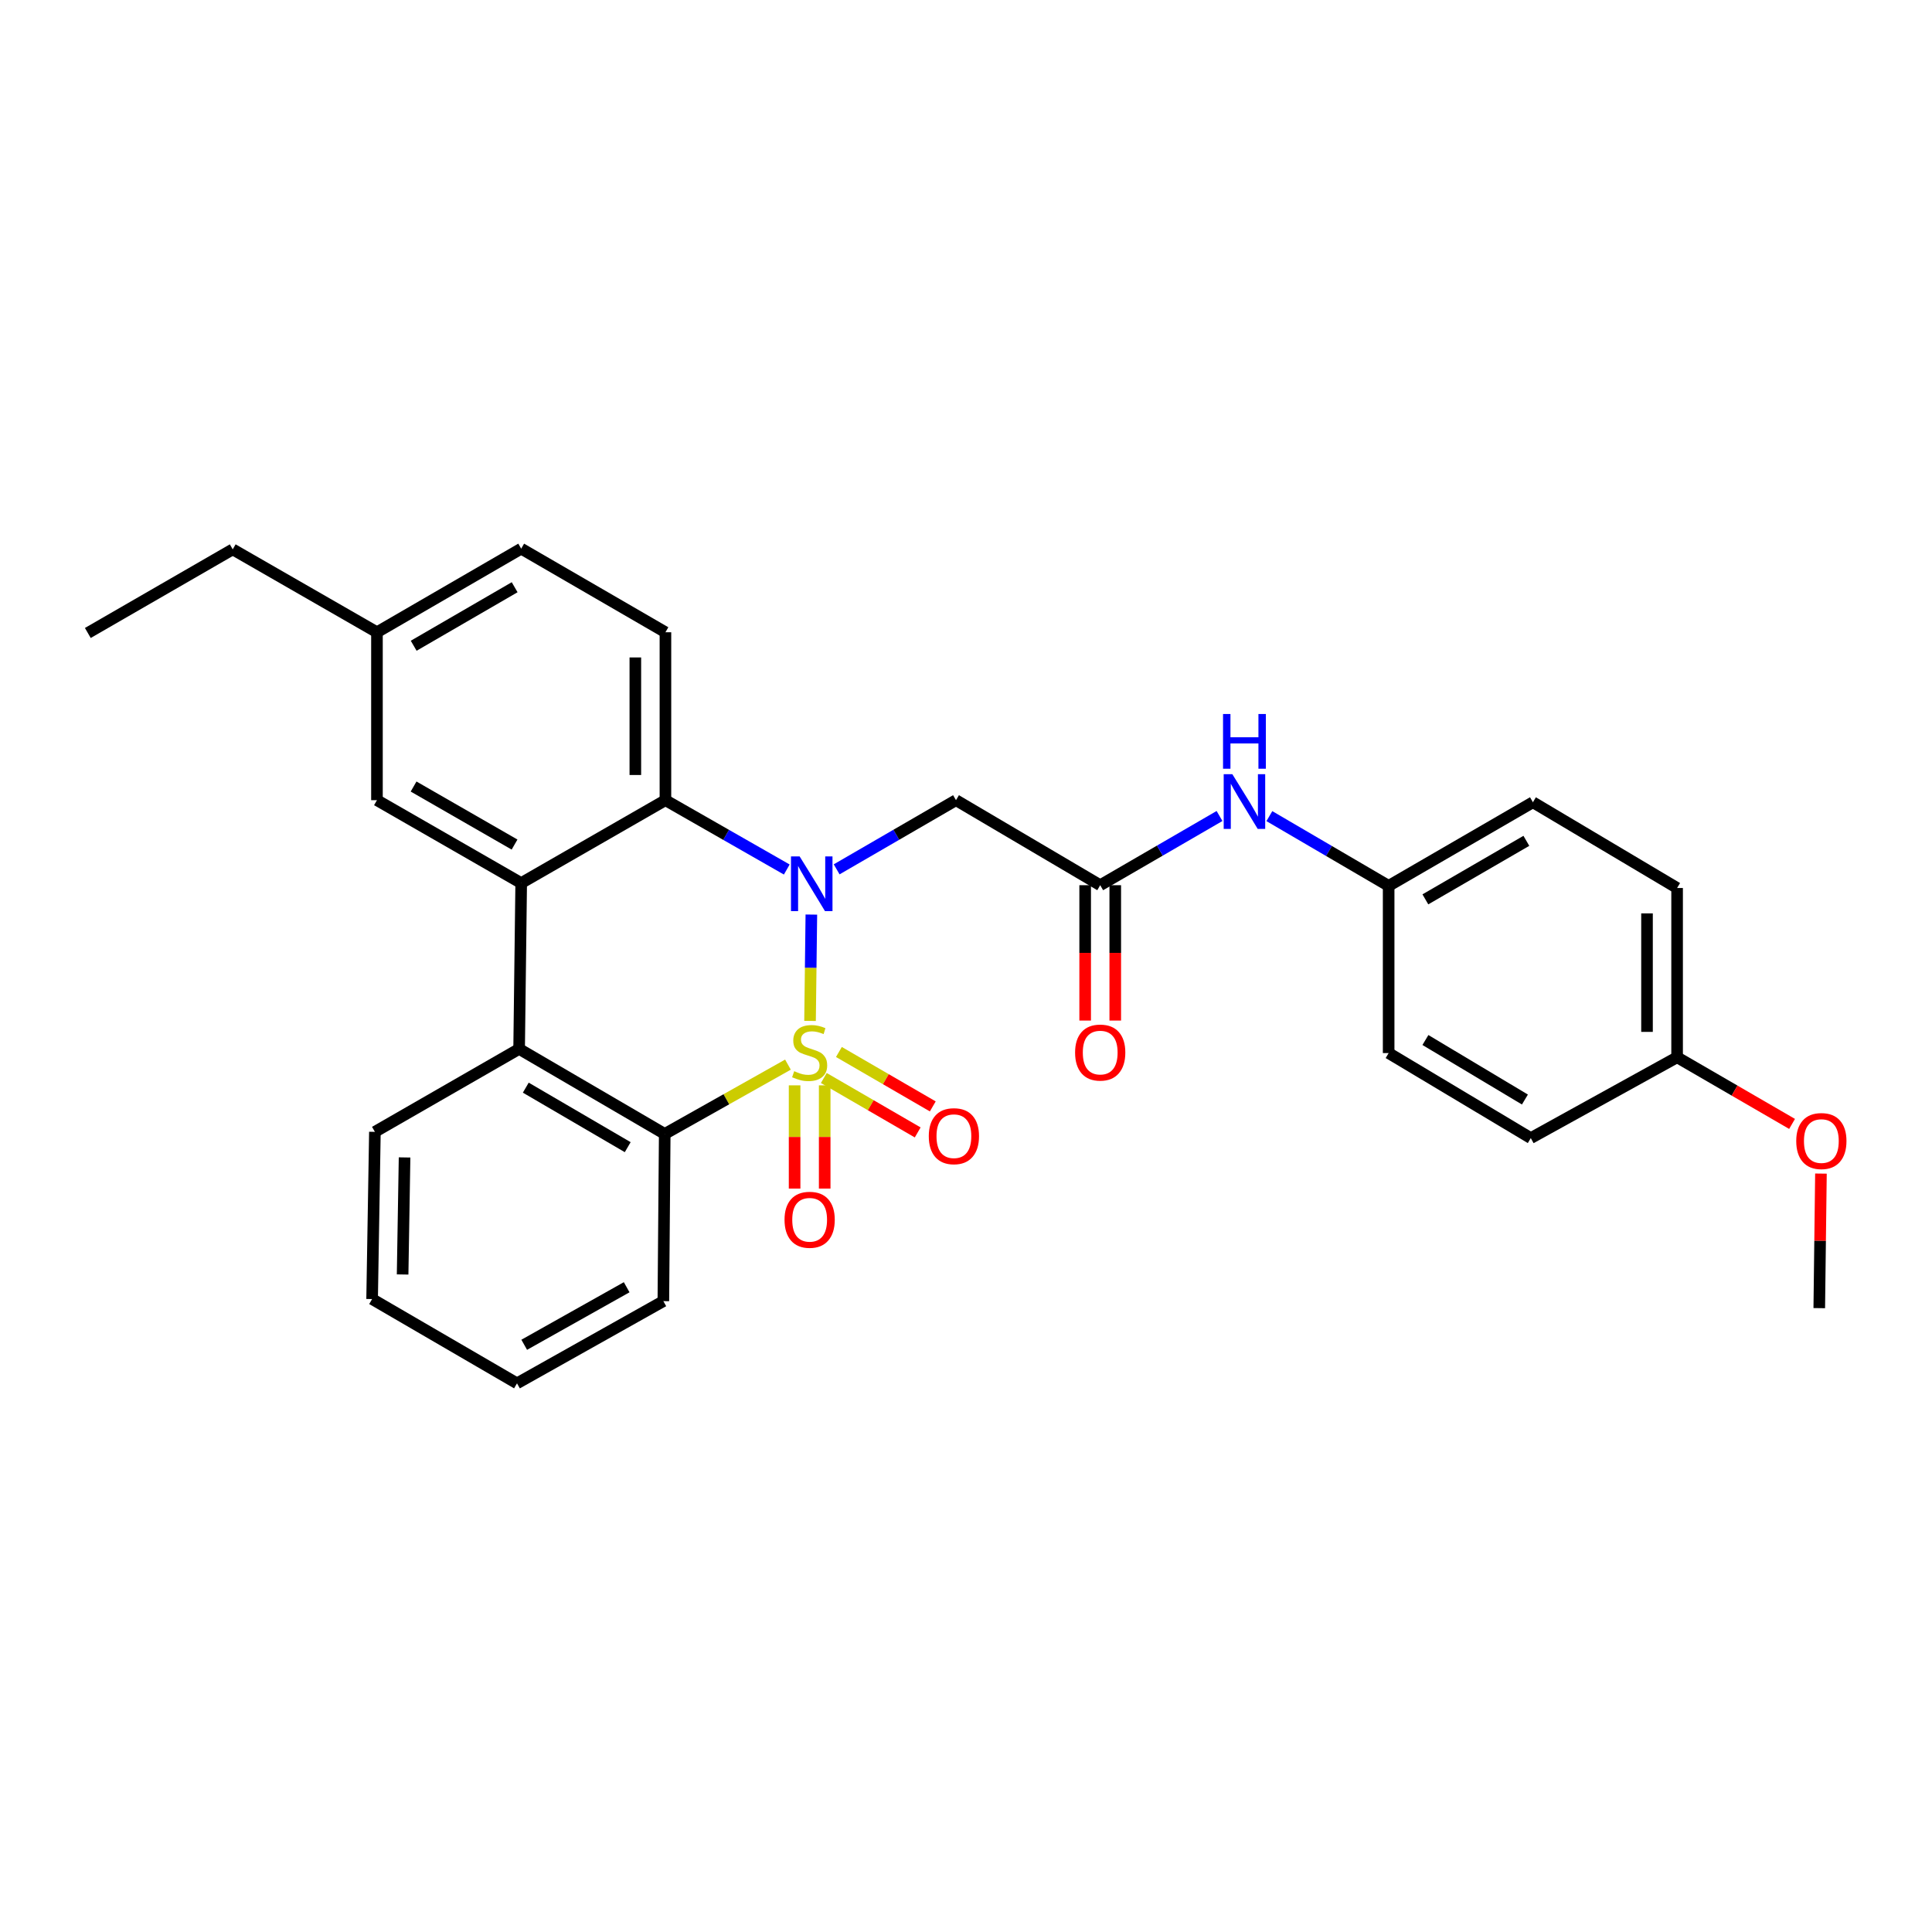 <?xml version='1.0' encoding='iso-8859-1'?>
<svg version='1.1' baseProfile='full'
              xmlns='http://www.w3.org/2000/svg'
                      xmlns:rdkit='http://www.rdkit.org/xml'
                      xmlns:xlink='http://www.w3.org/1999/xlink'
                  xml:space='preserve'
width='1000px' height='1000px' viewBox='0 0 1000 1000'>
<!-- END OF HEADER -->
<rect style='opacity:1.0;fill:#FFFFFF;stroke:none' width='1000' height='1000' x='0' y='0'> </rect>
<path class='bond-0' d='M 419.274,528.424 L 419.615,500.902' style='fill:none;fill-rule:evenodd;stroke:#CCCC00;stroke-width:6px;stroke-linecap:butt;stroke-linejoin:miter;stroke-opacity:1' />
<path class='bond-0' d='M 419.615,500.902 L 419.957,473.38' style='fill:none;fill-rule:evenodd;stroke:#0000FF;stroke-width:6px;stroke-linecap:butt;stroke-linejoin:miter;stroke-opacity:1' />
<path class='bond-1' d='M 407.841,551.045 L 375.951,568.985' style='fill:none;fill-rule:evenodd;stroke:#CCCC00;stroke-width:6px;stroke-linecap:butt;stroke-linejoin:miter;stroke-opacity:1' />
<path class='bond-1' d='M 375.951,568.985 L 344.062,586.926' style='fill:none;fill-rule:evenodd;stroke:#000000;stroke-width:6px;stroke-linecap:butt;stroke-linejoin:miter;stroke-opacity:1' />
<path class='bond-7' d='M 411.285,561.77 L 411.285,588.492' style='fill:none;fill-rule:evenodd;stroke:#CCCC00;stroke-width:6px;stroke-linecap:butt;stroke-linejoin:miter;stroke-opacity:1' />
<path class='bond-7' d='M 411.285,588.492 L 411.285,615.214' style='fill:none;fill-rule:evenodd;stroke:#FF0000;stroke-width:6px;stroke-linecap:butt;stroke-linejoin:miter;stroke-opacity:1' />
<path class='bond-7' d='M 426.86,561.77 L 426.86,588.492' style='fill:none;fill-rule:evenodd;stroke:#CCCC00;stroke-width:6px;stroke-linecap:butt;stroke-linejoin:miter;stroke-opacity:1' />
<path class='bond-7' d='M 426.86,588.492 L 426.86,615.214' style='fill:none;fill-rule:evenodd;stroke:#FF0000;stroke-width:6px;stroke-linecap:butt;stroke-linejoin:miter;stroke-opacity:1' />
<path class='bond-8' d='M 426.404,557.978 L 450.702,572.062' style='fill:none;fill-rule:evenodd;stroke:#CCCC00;stroke-width:6px;stroke-linecap:butt;stroke-linejoin:miter;stroke-opacity:1' />
<path class='bond-8' d='M 450.702,572.062 L 474.999,586.146' style='fill:none;fill-rule:evenodd;stroke:#FF0000;stroke-width:6px;stroke-linecap:butt;stroke-linejoin:miter;stroke-opacity:1' />
<path class='bond-8' d='M 434.215,544.503 L 458.513,558.587' style='fill:none;fill-rule:evenodd;stroke:#CCCC00;stroke-width:6px;stroke-linecap:butt;stroke-linejoin:miter;stroke-opacity:1' />
<path class='bond-8' d='M 458.513,558.587 L 482.81,572.672' style='fill:none;fill-rule:evenodd;stroke:#FF0000;stroke-width:6px;stroke-linecap:butt;stroke-linejoin:miter;stroke-opacity:1' />
<path class='bond-2' d='M 407.233,450.063 L 375.829,432.118' style='fill:none;fill-rule:evenodd;stroke:#0000FF;stroke-width:6px;stroke-linecap:butt;stroke-linejoin:miter;stroke-opacity:1' />
<path class='bond-2' d='M 375.829,432.118 L 344.425,414.173' style='fill:none;fill-rule:evenodd;stroke:#000000;stroke-width:6px;stroke-linecap:butt;stroke-linejoin:miter;stroke-opacity:1' />
<path class='bond-5' d='M 433.051,449.971 L 463.935,432.072' style='fill:none;fill-rule:evenodd;stroke:#0000FF;stroke-width:6px;stroke-linecap:butt;stroke-linejoin:miter;stroke-opacity:1' />
<path class='bond-5' d='M 463.935,432.072 L 494.819,414.173' style='fill:none;fill-rule:evenodd;stroke:#000000;stroke-width:6px;stroke-linecap:butt;stroke-linejoin:miter;stroke-opacity:1' />
<path class='bond-4' d='M 344.062,586.926 L 268.696,542.918' style='fill:none;fill-rule:evenodd;stroke:#000000;stroke-width:6px;stroke-linecap:butt;stroke-linejoin:miter;stroke-opacity:1' />
<path class='bond-4' d='M 324.903,593.774 L 272.147,562.969' style='fill:none;fill-rule:evenodd;stroke:#000000;stroke-width:6px;stroke-linecap:butt;stroke-linejoin:miter;stroke-opacity:1' />
<path class='bond-17' d='M 344.062,586.926 L 343.352,673.471' style='fill:none;fill-rule:evenodd;stroke:#000000;stroke-width:6px;stroke-linecap:butt;stroke-linejoin:miter;stroke-opacity:1' />
<path class='bond-9' d='M 344.425,414.173 L 344.425,327.256' style='fill:none;fill-rule:evenodd;stroke:#000000;stroke-width:6px;stroke-linecap:butt;stroke-linejoin:miter;stroke-opacity:1' />
<path class='bond-9' d='M 328.85,401.136 L 328.85,340.294' style='fill:none;fill-rule:evenodd;stroke:#000000;stroke-width:6px;stroke-linecap:butt;stroke-linejoin:miter;stroke-opacity:1' />
<path class='bond-29' d='M 344.425,414.173 L 269.769,457.082' style='fill:none;fill-rule:evenodd;stroke:#000000;stroke-width:6px;stroke-linecap:butt;stroke-linejoin:miter;stroke-opacity:1' />
<path class='bond-3' d='M 269.769,457.082 L 268.696,542.918' style='fill:none;fill-rule:evenodd;stroke:#000000;stroke-width:6px;stroke-linecap:butt;stroke-linejoin:miter;stroke-opacity:1' />
<path class='bond-10' d='M 269.769,457.082 L 195.113,414.173' style='fill:none;fill-rule:evenodd;stroke:#000000;stroke-width:6px;stroke-linecap:butt;stroke-linejoin:miter;stroke-opacity:1' />
<path class='bond-10' d='M 266.332,437.142 L 214.072,407.106' style='fill:none;fill-rule:evenodd;stroke:#000000;stroke-width:6px;stroke-linecap:butt;stroke-linejoin:miter;stroke-opacity:1' />
<path class='bond-20' d='M 268.696,542.918 L 194.049,585.844' style='fill:none;fill-rule:evenodd;stroke:#000000;stroke-width:6px;stroke-linecap:butt;stroke-linejoin:miter;stroke-opacity:1' />
<path class='bond-6' d='M 494.819,414.173 L 569.466,458.181' style='fill:none;fill-rule:evenodd;stroke:#000000;stroke-width:6px;stroke-linecap:butt;stroke-linejoin:miter;stroke-opacity:1' />
<path class='bond-11' d='M 569.466,458.181 L 600.345,440.272' style='fill:none;fill-rule:evenodd;stroke:#000000;stroke-width:6px;stroke-linecap:butt;stroke-linejoin:miter;stroke-opacity:1' />
<path class='bond-11' d='M 600.345,440.272 L 631.225,422.363' style='fill:none;fill-rule:evenodd;stroke:#0000FF;stroke-width:6px;stroke-linecap:butt;stroke-linejoin:miter;stroke-opacity:1' />
<path class='bond-12' d='M 561.679,458.181 L 561.679,493.212' style='fill:none;fill-rule:evenodd;stroke:#000000;stroke-width:6px;stroke-linecap:butt;stroke-linejoin:miter;stroke-opacity:1' />
<path class='bond-12' d='M 561.679,493.212 L 561.679,528.243' style='fill:none;fill-rule:evenodd;stroke:#FF0000;stroke-width:6px;stroke-linecap:butt;stroke-linejoin:miter;stroke-opacity:1' />
<path class='bond-12' d='M 577.254,458.181 L 577.254,493.212' style='fill:none;fill-rule:evenodd;stroke:#000000;stroke-width:6px;stroke-linecap:butt;stroke-linejoin:miter;stroke-opacity:1' />
<path class='bond-12' d='M 577.254,493.212 L 577.254,528.243' style='fill:none;fill-rule:evenodd;stroke:#FF0000;stroke-width:6px;stroke-linecap:butt;stroke-linejoin:miter;stroke-opacity:1' />
<path class='bond-14' d='M 344.425,327.256 L 269.769,283.984' style='fill:none;fill-rule:evenodd;stroke:#000000;stroke-width:6px;stroke-linecap:butt;stroke-linejoin:miter;stroke-opacity:1' />
<path class='bond-15' d='M 195.113,414.173 L 195.113,327.256' style='fill:none;fill-rule:evenodd;stroke:#000000;stroke-width:6px;stroke-linecap:butt;stroke-linejoin:miter;stroke-opacity:1' />
<path class='bond-13' d='M 657.024,422.427 L 687.892,440.477' style='fill:none;fill-rule:evenodd;stroke:#0000FF;stroke-width:6px;stroke-linecap:butt;stroke-linejoin:miter;stroke-opacity:1' />
<path class='bond-13' d='M 687.892,440.477 L 718.761,458.527' style='fill:none;fill-rule:evenodd;stroke:#000000;stroke-width:6px;stroke-linecap:butt;stroke-linejoin:miter;stroke-opacity:1' />
<path class='bond-18' d='M 718.761,458.527 L 718.761,545.072' style='fill:none;fill-rule:evenodd;stroke:#000000;stroke-width:6px;stroke-linecap:butt;stroke-linejoin:miter;stroke-opacity:1' />
<path class='bond-19' d='M 718.761,458.527 L 793.434,415.246' style='fill:none;fill-rule:evenodd;stroke:#000000;stroke-width:6px;stroke-linecap:butt;stroke-linejoin:miter;stroke-opacity:1' />
<path class='bond-19' d='M 737.772,465.51 L 790.044,435.213' style='fill:none;fill-rule:evenodd;stroke:#000000;stroke-width:6px;stroke-linecap:butt;stroke-linejoin:miter;stroke-opacity:1' />
<path class='bond-31' d='M 269.769,283.984 L 195.113,327.256' style='fill:none;fill-rule:evenodd;stroke:#000000;stroke-width:6px;stroke-linecap:butt;stroke-linejoin:miter;stroke-opacity:1' />
<path class='bond-31' d='M 266.381,303.95 L 214.122,334.24' style='fill:none;fill-rule:evenodd;stroke:#000000;stroke-width:6px;stroke-linecap:butt;stroke-linejoin:miter;stroke-opacity:1' />
<path class='bond-24' d='M 195.113,327.256 L 120.457,284.347' style='fill:none;fill-rule:evenodd;stroke:#000000;stroke-width:6px;stroke-linecap:butt;stroke-linejoin:miter;stroke-opacity:1' />
<path class='bond-16' d='M 868.065,547.244 L 868.065,459.626' style='fill:none;fill-rule:evenodd;stroke:#000000;stroke-width:6px;stroke-linecap:butt;stroke-linejoin:miter;stroke-opacity:1' />
<path class='bond-16' d='M 852.49,534.101 L 852.49,472.769' style='fill:none;fill-rule:evenodd;stroke:#000000;stroke-width:6px;stroke-linecap:butt;stroke-linejoin:miter;stroke-opacity:1' />
<path class='bond-23' d='M 868.065,547.244 L 897.818,564.491' style='fill:none;fill-rule:evenodd;stroke:#000000;stroke-width:6px;stroke-linecap:butt;stroke-linejoin:miter;stroke-opacity:1' />
<path class='bond-23' d='M 897.818,564.491 L 927.572,581.739' style='fill:none;fill-rule:evenodd;stroke:#FF0000;stroke-width:6px;stroke-linecap:butt;stroke-linejoin:miter;stroke-opacity:1' />
<path class='bond-32' d='M 868.065,547.244 L 792.335,589.08' style='fill:none;fill-rule:evenodd;stroke:#000000;stroke-width:6px;stroke-linecap:butt;stroke-linejoin:miter;stroke-opacity:1' />
<path class='bond-27' d='M 343.352,673.471 L 267.597,716.016' style='fill:none;fill-rule:evenodd;stroke:#000000;stroke-width:6px;stroke-linecap:butt;stroke-linejoin:miter;stroke-opacity:1' />
<path class='bond-27' d='M 324.362,666.273 L 271.334,696.055' style='fill:none;fill-rule:evenodd;stroke:#000000;stroke-width:6px;stroke-linecap:butt;stroke-linejoin:miter;stroke-opacity:1' />
<path class='bond-21' d='M 718.761,545.072 L 792.335,589.08' style='fill:none;fill-rule:evenodd;stroke:#000000;stroke-width:6px;stroke-linecap:butt;stroke-linejoin:miter;stroke-opacity:1' />
<path class='bond-21' d='M 737.792,538.307 L 789.294,569.113' style='fill:none;fill-rule:evenodd;stroke:#000000;stroke-width:6px;stroke-linecap:butt;stroke-linejoin:miter;stroke-opacity:1' />
<path class='bond-22' d='M 793.434,415.246 L 868.065,459.626' style='fill:none;fill-rule:evenodd;stroke:#000000;stroke-width:6px;stroke-linecap:butt;stroke-linejoin:miter;stroke-opacity:1' />
<path class='bond-30' d='M 194.049,585.844 L 192.604,672.389' style='fill:none;fill-rule:evenodd;stroke:#000000;stroke-width:6px;stroke-linecap:butt;stroke-linejoin:miter;stroke-opacity:1' />
<path class='bond-30' d='M 209.405,599.086 L 208.393,659.667' style='fill:none;fill-rule:evenodd;stroke:#000000;stroke-width:6px;stroke-linecap:butt;stroke-linejoin:miter;stroke-opacity:1' />
<path class='bond-25' d='M 942.518,607.449 L 942.083,642.269' style='fill:none;fill-rule:evenodd;stroke:#FF0000;stroke-width:6px;stroke-linecap:butt;stroke-linejoin:miter;stroke-opacity:1' />
<path class='bond-25' d='M 942.083,642.269 L 941.648,677.088' style='fill:none;fill-rule:evenodd;stroke:#000000;stroke-width:6px;stroke-linecap:butt;stroke-linejoin:miter;stroke-opacity:1' />
<path class='bond-28' d='M 120.457,284.347 L 45.455,327.628' style='fill:none;fill-rule:evenodd;stroke:#000000;stroke-width:6px;stroke-linecap:butt;stroke-linejoin:miter;stroke-opacity:1' />
<path class='bond-26' d='M 192.604,672.389 L 267.597,716.016' style='fill:none;fill-rule:evenodd;stroke:#000000;stroke-width:6px;stroke-linecap:butt;stroke-linejoin:miter;stroke-opacity:1' />
<path  class='atom-0' d='M 411.072 554.446
Q 411.392 554.566, 412.712 555.126
Q 414.032 555.686, 415.472 556.046
Q 416.952 556.366, 418.392 556.366
Q 421.072 556.366, 422.632 555.086
Q 424.192 553.766, 424.192 551.486
Q 424.192 549.926, 423.392 548.966
Q 422.632 548.006, 421.432 547.486
Q 420.232 546.966, 418.232 546.366
Q 415.712 545.606, 414.192 544.886
Q 412.712 544.166, 411.632 542.646
Q 410.592 541.126, 410.592 538.566
Q 410.592 535.006, 412.992 532.806
Q 415.432 530.606, 420.232 530.606
Q 423.512 530.606, 427.232 532.166
L 426.312 535.246
Q 422.912 533.846, 420.352 533.846
Q 417.592 533.846, 416.072 535.006
Q 414.552 536.126, 414.592 538.086
Q 414.592 539.606, 415.352 540.526
Q 416.152 541.446, 417.272 541.966
Q 418.432 542.486, 420.352 543.086
Q 422.912 543.886, 424.432 544.686
Q 425.952 545.486, 427.032 547.126
Q 428.152 548.726, 428.152 551.486
Q 428.152 555.406, 425.512 557.526
Q 422.912 559.606, 418.552 559.606
Q 416.032 559.606, 414.112 559.046
Q 412.232 558.526, 409.992 557.606
L 411.072 554.446
' fill='#CCCC00'/>
<path  class='atom-1' d='M 413.894 443.286
L 423.174 458.286
Q 424.094 459.766, 425.574 462.446
Q 427.054 465.126, 427.134 465.286
L 427.134 443.286
L 430.894 443.286
L 430.894 471.606
L 427.014 471.606
L 417.054 455.206
Q 415.894 453.286, 414.654 451.086
Q 413.454 448.886, 413.094 448.206
L 413.094 471.606
L 409.414 471.606
L 409.414 443.286
L 413.894 443.286
' fill='#0000FF'/>
<path  class='atom-8' d='M 406.072 631.351
Q 406.072 624.551, 409.432 620.751
Q 412.792 616.951, 419.072 616.951
Q 425.352 616.951, 428.712 620.751
Q 432.072 624.551, 432.072 631.351
Q 432.072 638.231, 428.672 642.151
Q 425.272 646.031, 419.072 646.031
Q 412.832 646.031, 409.432 642.151
Q 406.072 638.271, 406.072 631.351
M 419.072 642.831
Q 423.392 642.831, 425.712 639.951
Q 428.072 637.031, 428.072 631.351
Q 428.072 625.791, 425.712 622.991
Q 423.392 620.151, 419.072 620.151
Q 414.752 620.151, 412.392 622.951
Q 410.072 625.751, 410.072 631.351
Q 410.072 637.071, 412.392 639.951
Q 414.752 642.831, 419.072 642.831
' fill='#FF0000'/>
<path  class='atom-9' d='M 480.737 588.087
Q 480.737 581.287, 484.097 577.487
Q 487.457 573.687, 493.737 573.687
Q 500.017 573.687, 503.377 577.487
Q 506.737 581.287, 506.737 588.087
Q 506.737 594.967, 503.337 598.887
Q 499.937 602.767, 493.737 602.767
Q 487.497 602.767, 484.097 598.887
Q 480.737 595.007, 480.737 588.087
M 493.737 599.567
Q 498.057 599.567, 500.377 596.687
Q 502.737 593.767, 502.737 588.087
Q 502.737 582.527, 500.377 579.727
Q 498.057 576.887, 493.737 576.887
Q 489.417 576.887, 487.057 579.687
Q 484.737 582.487, 484.737 588.087
Q 484.737 593.807, 487.057 596.687
Q 489.417 599.567, 493.737 599.567
' fill='#FF0000'/>
<path  class='atom-12' d='M 637.862 400.723
L 647.142 415.723
Q 648.062 417.203, 649.542 419.883
Q 651.022 422.563, 651.102 422.723
L 651.102 400.723
L 654.862 400.723
L 654.862 429.043
L 650.982 429.043
L 641.022 412.643
Q 639.862 410.723, 638.622 408.523
Q 637.422 406.323, 637.062 405.643
L 637.062 429.043
L 633.382 429.043
L 633.382 400.723
L 637.862 400.723
' fill='#0000FF'/>
<path  class='atom-12' d='M 633.042 369.571
L 636.882 369.571
L 636.882 381.611
L 651.362 381.611
L 651.362 369.571
L 655.202 369.571
L 655.202 397.891
L 651.362 397.891
L 651.362 384.811
L 636.882 384.811
L 636.882 397.891
L 633.042 397.891
L 633.042 369.571
' fill='#0000FF'/>
<path  class='atom-13' d='M 556.466 544.806
Q 556.466 538.006, 559.826 534.206
Q 563.186 530.406, 569.466 530.406
Q 575.746 530.406, 579.106 534.206
Q 582.466 538.006, 582.466 544.806
Q 582.466 551.686, 579.066 555.606
Q 575.666 559.486, 569.466 559.486
Q 563.226 559.486, 559.826 555.606
Q 556.466 551.726, 556.466 544.806
M 569.466 556.286
Q 573.786 556.286, 576.106 553.406
Q 578.466 550.486, 578.466 544.806
Q 578.466 539.246, 576.106 536.446
Q 573.786 533.606, 569.466 533.606
Q 565.146 533.606, 562.786 536.406
Q 560.466 539.206, 560.466 544.806
Q 560.466 550.526, 562.786 553.406
Q 565.146 556.286, 569.466 556.286
' fill='#FF0000'/>
<path  class='atom-24' d='M 929.729 590.605
Q 929.729 583.805, 933.089 580.005
Q 936.449 576.205, 942.729 576.205
Q 949.009 576.205, 952.369 580.005
Q 955.729 583.805, 955.729 590.605
Q 955.729 597.485, 952.329 601.405
Q 948.929 605.285, 942.729 605.285
Q 936.489 605.285, 933.089 601.405
Q 929.729 597.525, 929.729 590.605
M 942.729 602.085
Q 947.049 602.085, 949.369 599.205
Q 951.729 596.285, 951.729 590.605
Q 951.729 585.045, 949.369 582.245
Q 947.049 579.405, 942.729 579.405
Q 938.409 579.405, 936.049 582.205
Q 933.729 585.005, 933.729 590.605
Q 933.729 596.325, 936.049 599.205
Q 938.409 602.085, 942.729 602.085
' fill='#FF0000'/>
</svg>
